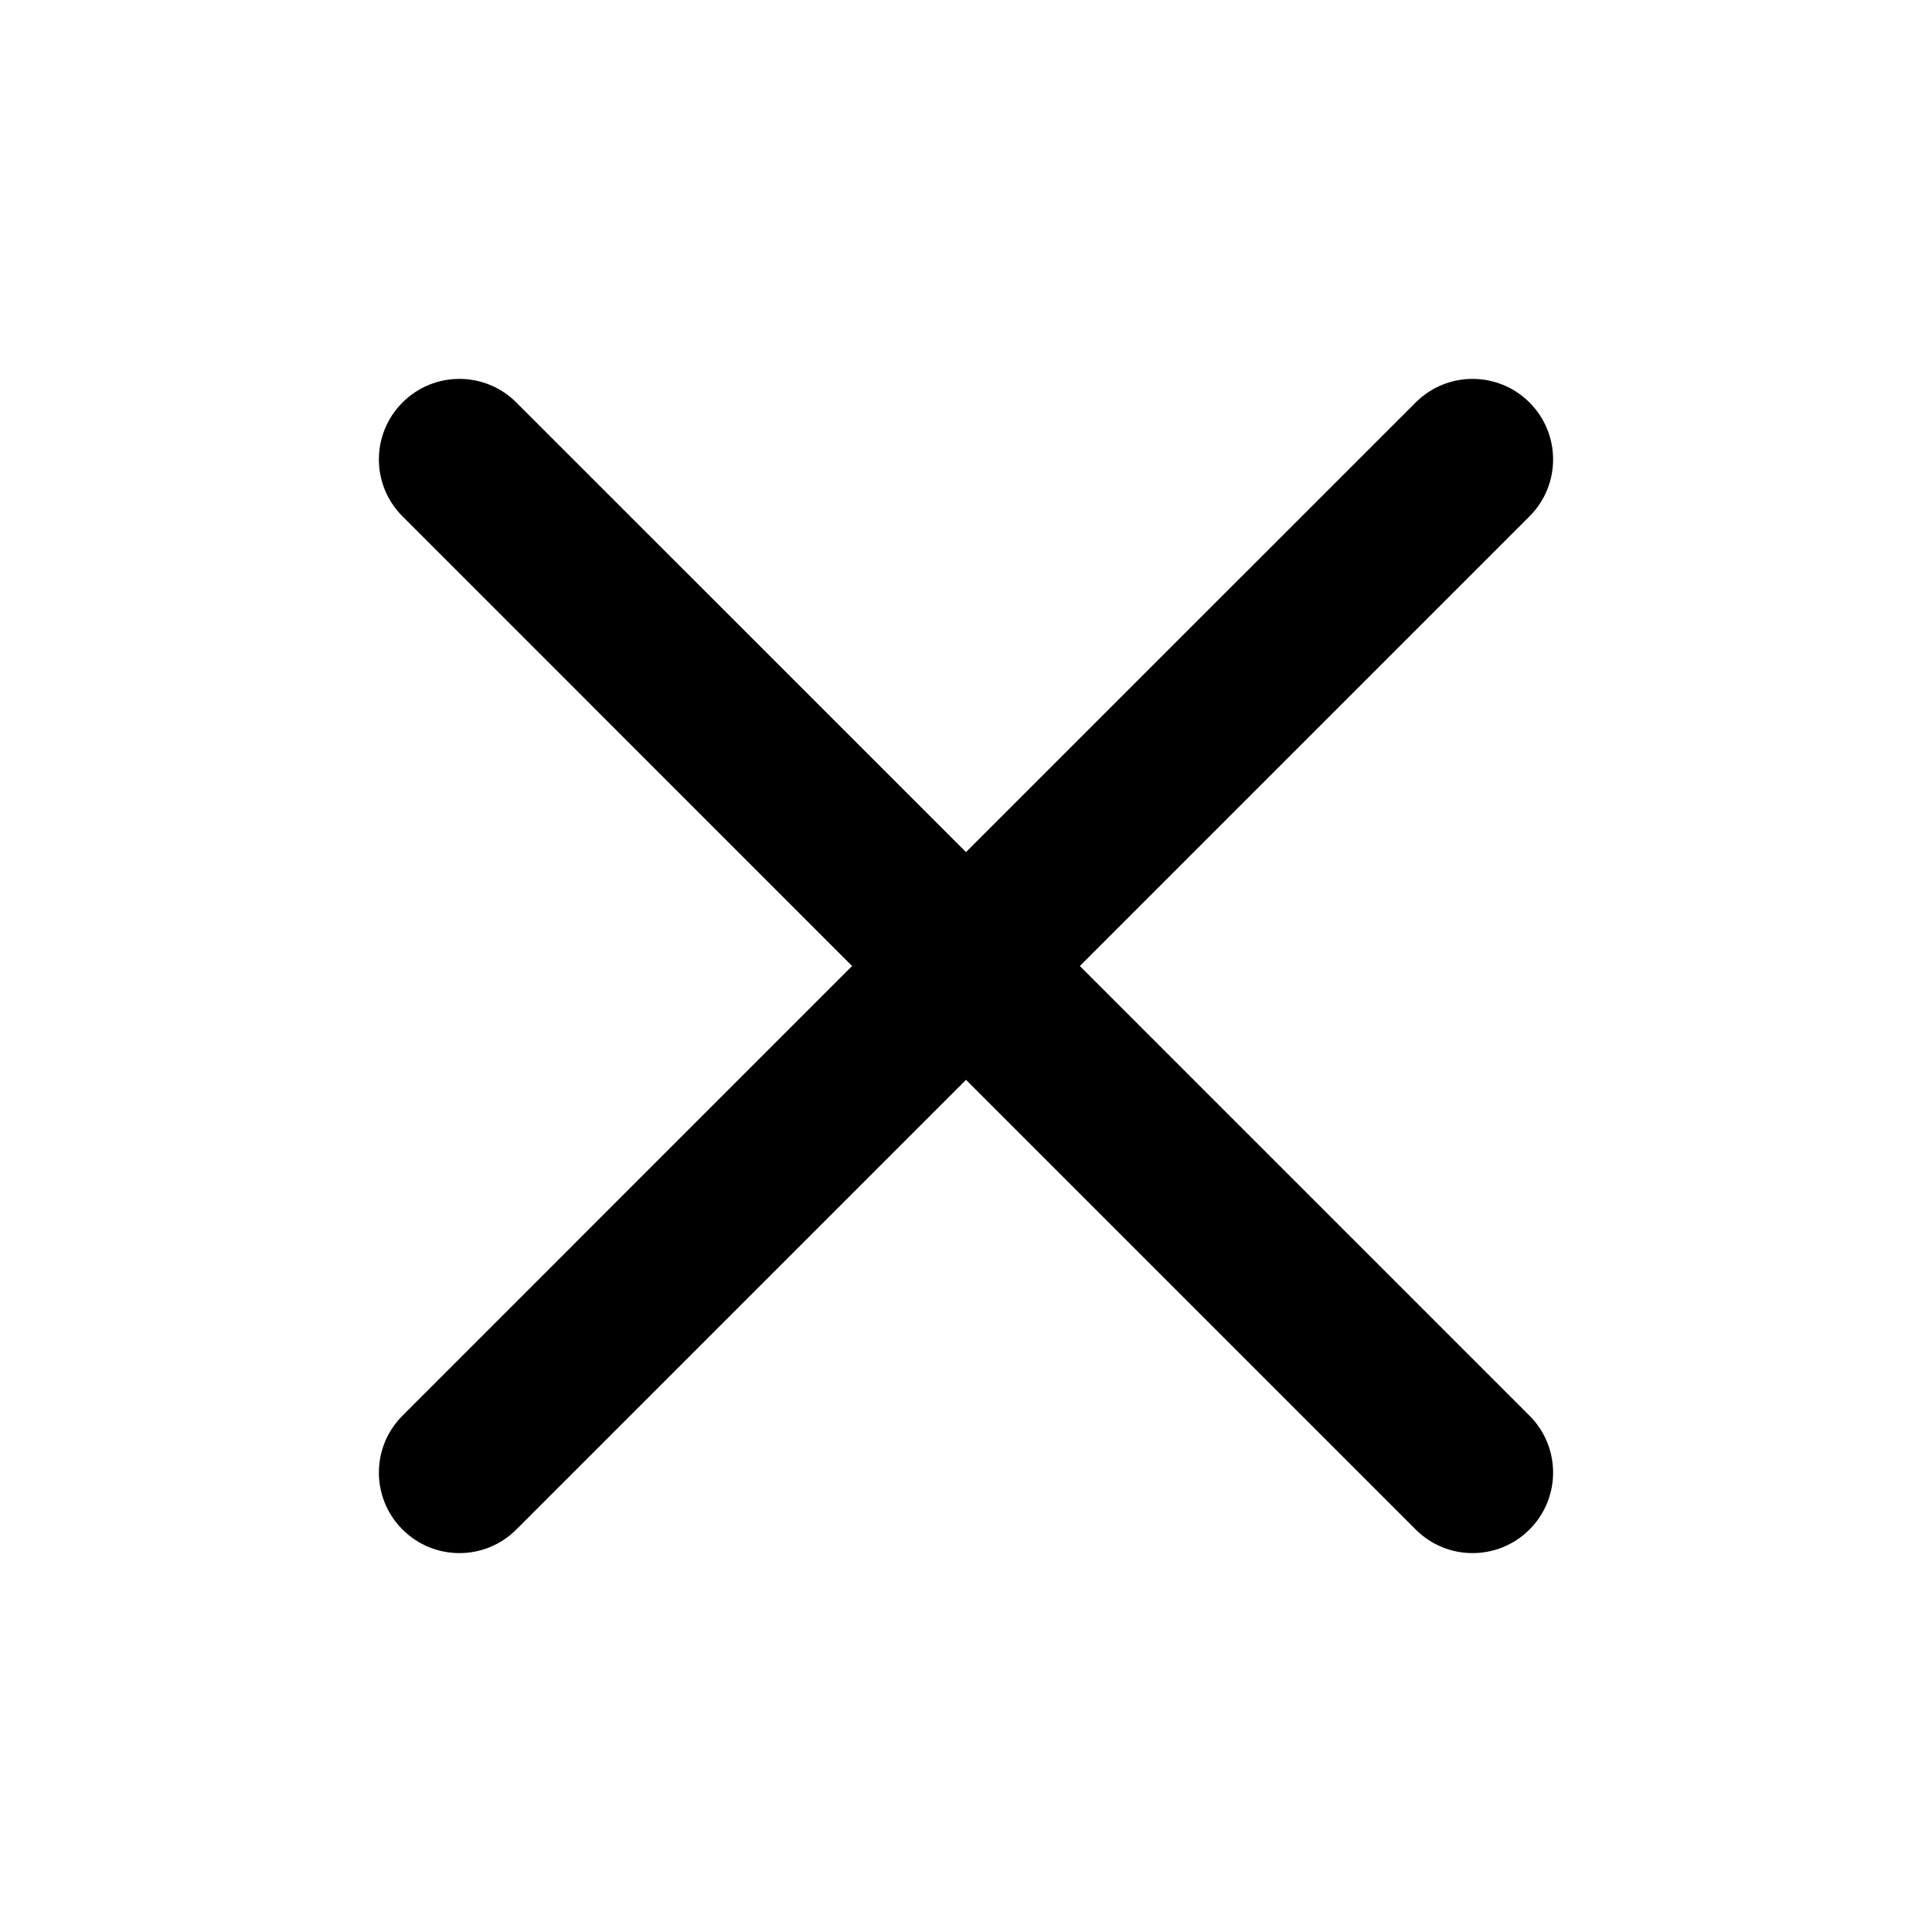 <svg xmlns="http://www.w3.org/2000/svg" width="24" height="24" viewBox="0 0 24 24"><path d="M6.414,5 L12,10.585 L17.586,5 C17.976,4.609 18.609,4.609 19,5 C19.391,5.391 19.391,6.024 19,6.414 L13.414,12 L19,17.586 C19.391,17.976 19.391,18.609 19,19 C18.609,19.391 17.976,19.391 17.586,19 L12,13.414 L6.414,19 C6.024,19.391 5.391,19.391 5,19 C4.609,18.609 4.609,17.976 5,17.586 L10.585,12 L5,6.414 C4.609,6.024 4.609,5.391 5,5 C5.391,4.609 6.024,4.609 6.414,5 Z"/></svg>